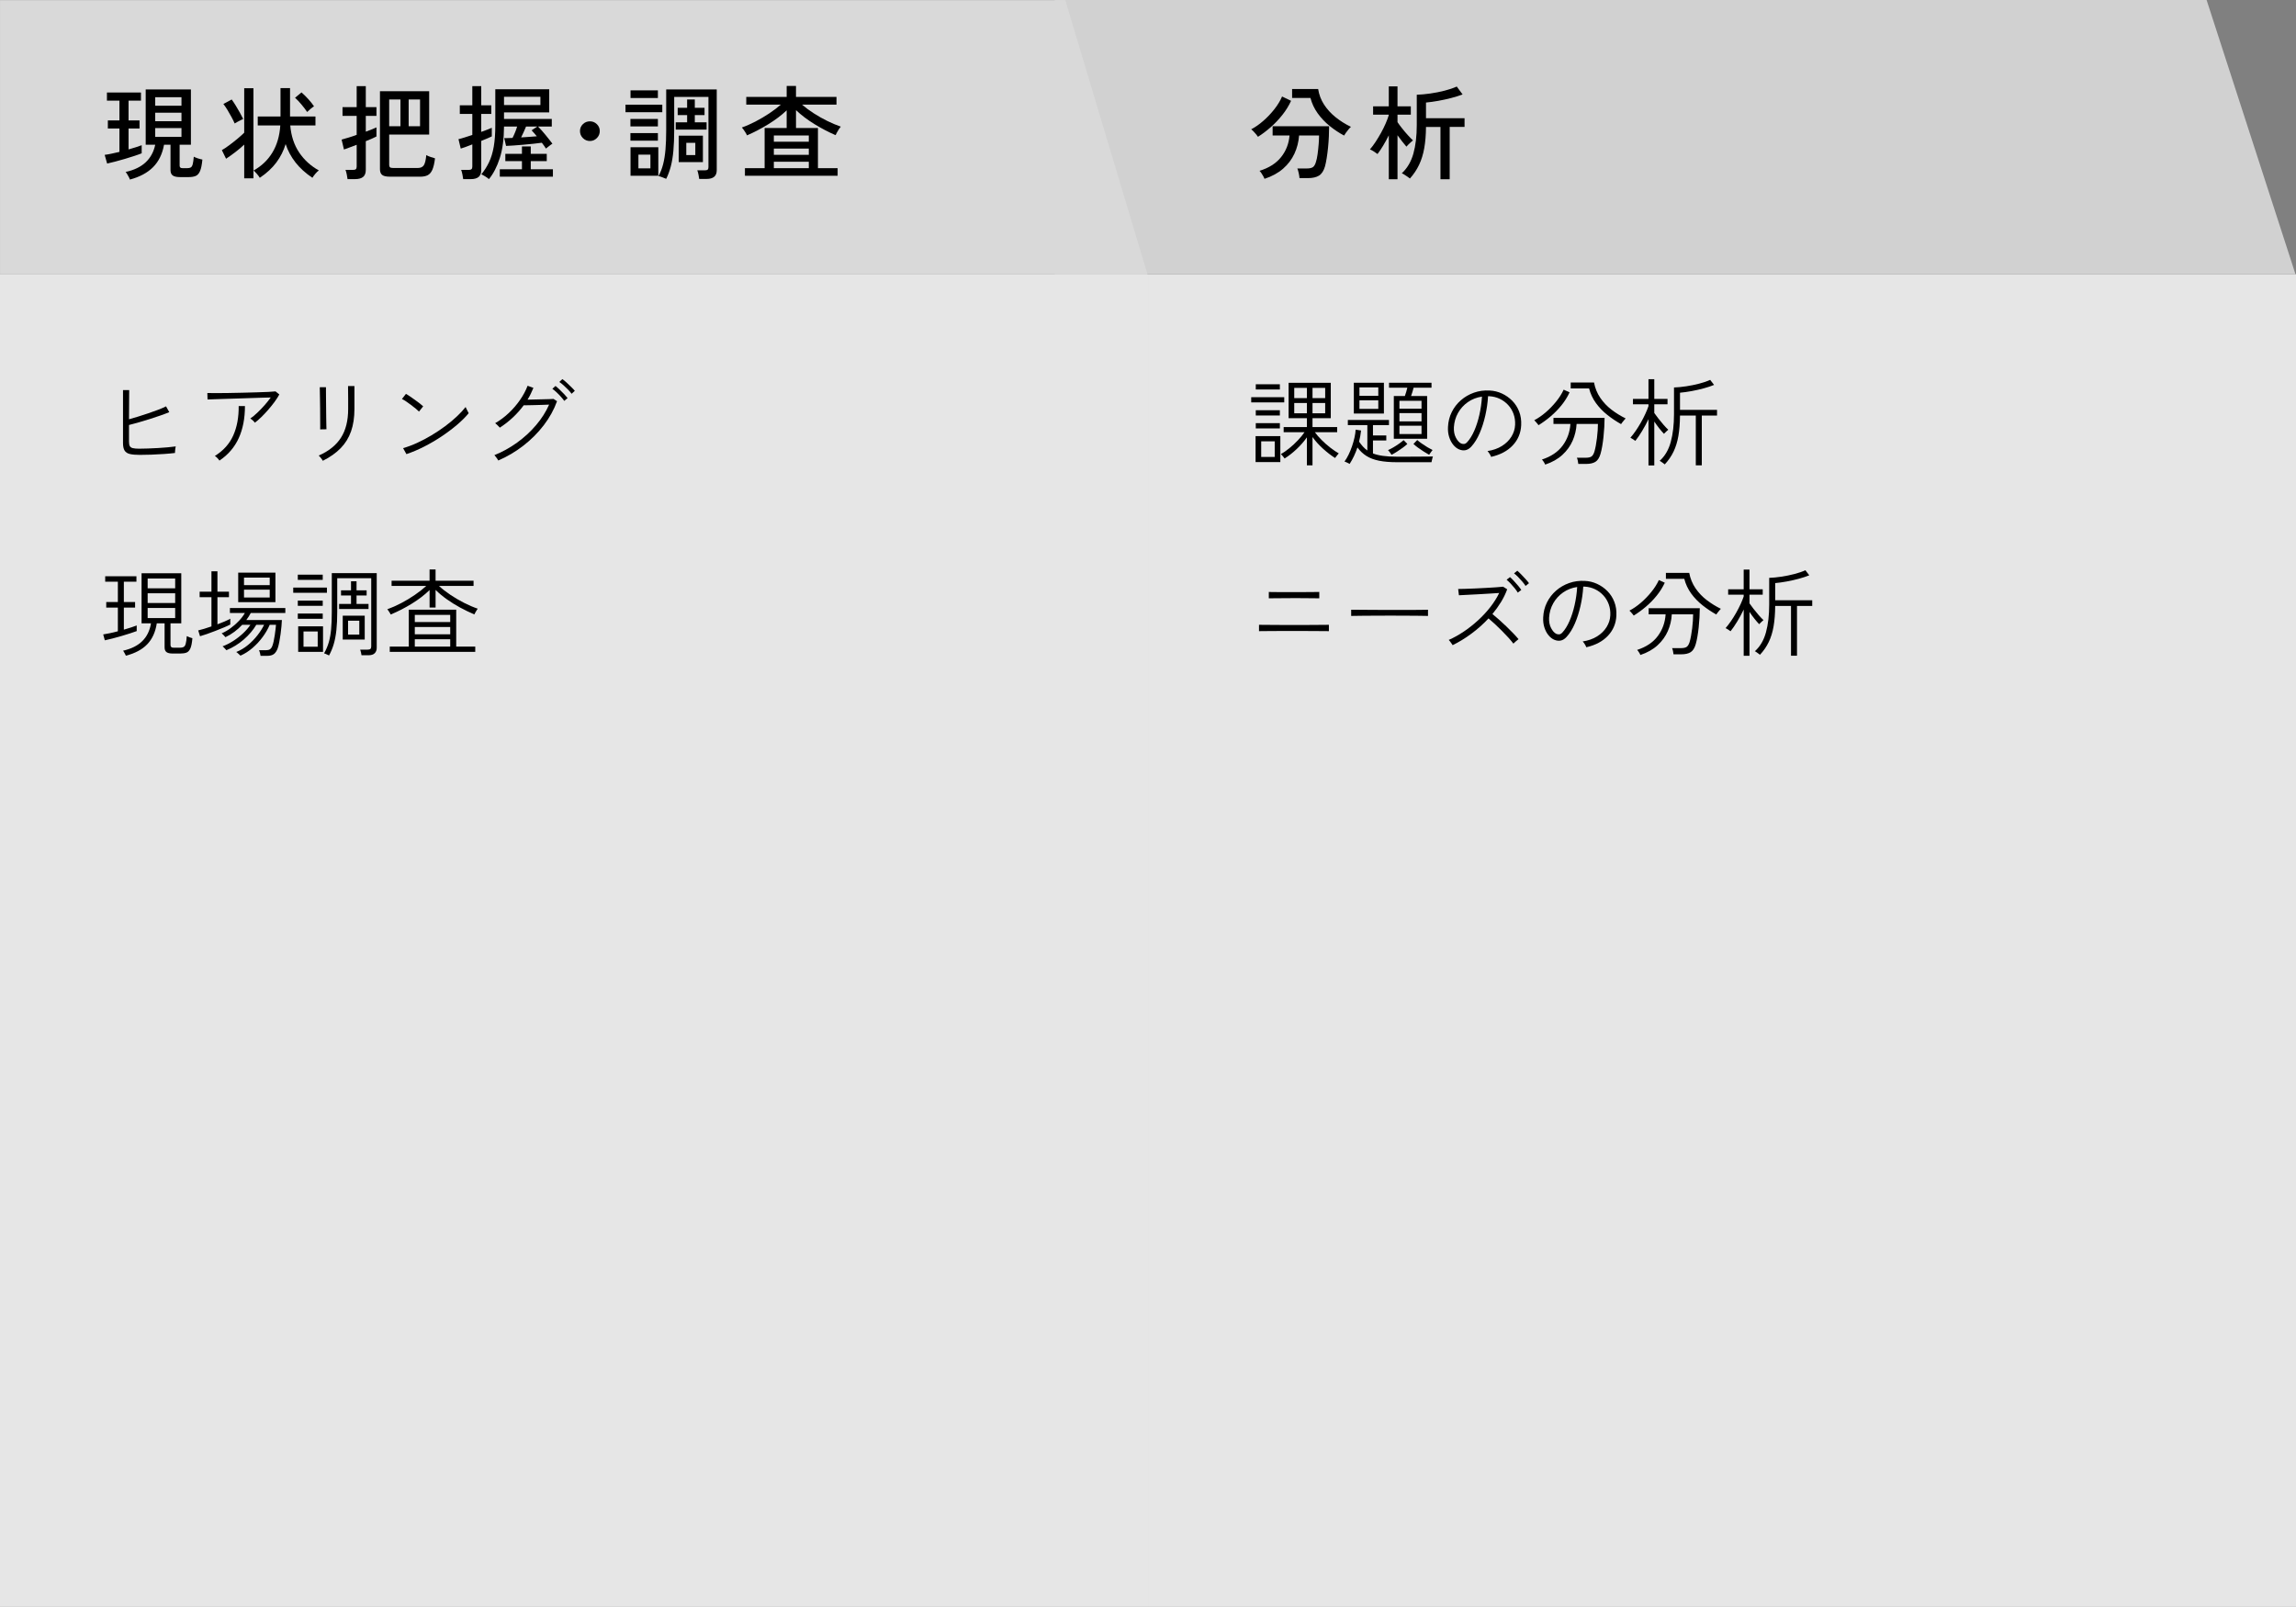 <svg xmlns="http://www.w3.org/2000/svg" id="_&#x30EC;&#x30A4;&#x30E4;&#x30FC;_2" data-name="&#x30EC;&#x30A4;&#x30E4;&#x30FC; 2" viewBox="0 0 313.525 219.442"><rect x="0" y="0" width="313.525" height="219.442" fill="#808080" stroke="none"/><defs><style>      .cls-1 {        fill: #fff;        opacity: .8;      }      .cls-1, .cls-2, .cls-3, .cls-4 {        stroke-width: 0px;      }      .cls-2 {        fill: #000;      }      .cls-3 {        fill: #d1d1d1;      }      .cls-4 {        fill: #d9d9d9;      }    </style></defs><g id="_&#x30EC;&#x30A4;&#x30E4;&#x30FC;_1-2" data-name="&#x30EC;&#x30A4;&#x30E4;&#x30FC; 1"><g><rect class="cls-1" x="156.763" y="37.455" width="156.763" height="181.987"></rect><rect class="cls-1" y="37.455" width="156.763" height="181.987"></rect><polygon class="cls-3" points="301.317 0 144.018 0 144.018 37.455 313.457 37.455 301.317 0"></polygon><g><path class="cls-2" d="M171.78,18.681c-.047-.084-.126-.19-.238-.321s-.229-.262-.35-.393c-.122-.13-.233-.232-.336-.308.551-.289,1.099-.672,1.645-1.148.546-.476,1.048-1.003,1.505-1.582.457-.578.812-1.162,1.064-1.75l1.231.588c-.308.673-.704,1.314-1.189,1.926s-1.018,1.171-1.596,1.68c-.579.509-1.158.945-1.736,1.309ZM172.675,24.422c-.027-.084-.081-.196-.16-.336-.08-.14-.166-.282-.26-.427-.093-.145-.182-.254-.266-.329,1.278-.392,2.259-1.013,2.939-1.862.682-.849,1.069-1.838,1.162-2.968h-2.31v-1.26h7.714c0,.43-.012.898-.035,1.407s-.061,1.015-.111,1.519c-.052.504-.112.978-.183,1.421s-.146.819-.23,1.127c-.178.616-.451,1.038-.819,1.268-.369.229-.875.343-1.519.343h-1.148c-.01-.187-.045-.416-.105-.687s-.123-.48-.188-.63h1.273c.383,0,.663-.058.841-.175.177-.116.316-.348.42-.693.093-.279.17-.642.23-1.085.061-.442.109-.897.147-1.364.037-.467.056-.863.056-1.19h-2.729c-.065.887-.278,1.718-.638,2.492s-.875,1.456-1.547,2.044-1.517,1.05-2.534,1.386ZM183.539,18.513c-.682-.363-1.337-.8-1.967-1.309s-1.176-1.085-1.638-1.729c-.462-.644-.791-1.344-.987-2.1h-2.506v-1.218h3.556c.121.774.39,1.481.805,2.121.416.64.938,1.213,1.568,1.722s1.332.95,2.107,1.323c-.094.074-.203.188-.329.343s-.245.308-.357.462-.196.282-.252.385Z"></path><path class="cls-2" d="M189.643,24.478v-5.992c-.242.485-.497.949-.763,1.393s-.525.828-.777,1.155c-.103-.084-.264-.196-.482-.336-.22-.141-.404-.238-.554-.294.262-.299.521-.645.777-1.036.257-.393.504-.803.742-1.232.238-.429.448-.854.63-1.273s.324-.803.427-1.148v-.056h-2.142v-1.134h2.142v-2.73h1.19v2.73h1.819v1.134h-1.819v1.021c.149.225.352.5.608.826.257.327.523.642.799.945.274.304.511.544.707.721-.065.047-.161.129-.287.245-.126.117-.248.231-.364.343-.117.112-.198.201-.245.267-.149-.168-.336-.395-.56-.68-.225-.284-.443-.576-.658-.875v6.007h-1.19ZM196.699,24.478v-7.141h-1.975c-.009,1.083-.089,2.047-.238,2.892s-.385,1.604-.706,2.281c-.322.677-.74,1.3-1.254,1.869-.074-.065-.184-.146-.328-.245-.146-.098-.29-.193-.435-.287-.145-.093-.259-.153-.343-.182.746-.69,1.273-1.587,1.582-2.688.308-1.102.462-2.399.462-3.893v-4.144c.56-.019,1.171-.075,1.834-.168.662-.094,1.313-.222,1.953-.386.639-.163,1.197-.352,1.673-.566l.798,1.078c-.438.168-.952.329-1.54.482-.588.154-1.186.285-1.792.393s-1.162.184-1.666.23v2.143h5.265v1.189h-2.03v7.141h-1.26Z"></path></g><polygon class="cls-4" points="145.468 .018 .003 .018 .003 37.473 156.695 37.473 145.468 .018"></polygon><g><path class="cls-2" d="M14.63,22.337l-.336-1.189c.242-.029.541-.08.896-.154.354-.076.729-.16,1.12-.252v-3.193h-1.582v-1.105h1.582v-2.701h-1.708v-1.107h4.648v1.107h-1.694v2.701h1.498v1.105h-1.498v2.857c.373-.104.716-.205,1.029-.309.312-.104.566-.191.763-.266v1.105c-.252.104-.583.223-.994.357-.41.135-.845.27-1.302.406-.457.135-.9.258-1.33.371-.43.111-.793.199-1.092.266ZM17.738,24.52c-.027-.094-.079-.211-.153-.35-.075-.141-.152-.275-.231-.406s-.146-.225-.203-.279c1.157-.252,2.07-.691,2.737-1.316s1.104-1.428,1.309-2.408h-1.302v-7.547h6.174v7.547h-1.54v2.855c0,.121.03.211.092.266.061.057.17.084.328.084h.616c.205,0,.366-.031.483-.098.116-.064.205-.209.266-.434s.109-.568.147-1.035c.13.074.317.15.56.23.243.078.448.133.616.16-.065.701-.171,1.221-.315,1.561-.145.342-.341.566-.588.674-.247.105-.562.16-.944.16h-1.219c-.447,0-.774-.072-.979-.217s-.309-.391-.309-.734v-3.473h-.882c-.233,1.279-.734,2.303-1.505,3.072-.77.771-1.822,1.332-3.157,1.688ZM21.196,14.44h3.584v-1.162h-3.584v1.162ZM21.196,16.553h3.584v-1.162h-3.584v1.162ZM21.196,18.696h3.584v-1.203h-3.584v1.203Z"></path><path class="cls-2" d="M33.348,24.352v-4.605c-.364.346-.766.686-1.204,1.021-.439.336-.863.639-1.274.91l-.574-1.176c.299-.168.64-.395,1.022-.68s.758-.58,1.127-.889c.368-.309.67-.578.903-.812v-6.076h1.26v12.307h-1.26ZM32.045,16.862c-.111-.262-.257-.555-.434-.881-.178-.328-.362-.65-.553-.967-.191-.316-.376-.588-.554-.812l1.135-.615c.177.242.363.525.56.846.196.322.383.643.561.959.177.318.326.604.447.855-.074.037-.188.094-.343.168s-.308.154-.462.238-.273.152-.357.209ZM35.476,24.282c-.094-.158-.229-.34-.406-.545-.178-.207-.327-.355-.448-.449,1.092-.605,1.951-1.426,2.576-2.457s.984-2.266,1.078-3.703h-3.08v-1.217h3.108v-3.879h1.302v3.879h3.472v1.217h-3.443c.121,1.438.526,2.67,1.218,3.697.69,1.025,1.586,1.842,2.688,2.449-.14.094-.299.246-.476.455-.178.211-.312.395-.406.553-.942-.635-1.713-1.334-2.31-2.1-.598-.766-1.046-1.602-1.345-2.506-.271.904-.69,1.74-1.26,2.506s-1.325,1.465-2.268,2.1ZM41.944,15.294c-.215-.316-.472-.654-.771-1.014s-.593-.67-.882-.932l.882-.729c.327.289.645.605.952.945.309.342.561.66.756.959-.121.066-.277.18-.469.344-.191.162-.348.305-.469.426Z"></path><path class="cls-2" d="M47.46,24.464c-.019-.168-.056-.387-.112-.658-.056-.27-.111-.471-.168-.602h1.008c.187,0,.32-.031.399-.098.079-.064.119-.186.119-.363v-2.969c-.383.15-.735.283-1.058.398-.321.117-.548.199-.679.246l-.322-1.359c.225-.055.523-.139.896-.252.373-.111.761-.242,1.162-.391v-2.59h-1.933v-1.191h1.933v-2.869h1.246v2.869h1.456v1.191h-1.456v2.156c.326-.121.62-.234.882-.336.261-.104.452-.188.574-.252v1.244c-.112.066-.302.158-.567.273-.266.117-.562.24-.889.371v3.92c0,.439-.122.758-.364.959-.243.201-.611.301-1.106.301h-1.021ZM53.228,24.128c-.494,0-.842-.078-1.043-.238-.2-.158-.301-.42-.301-.783v-10.654h6.72v5.922h-5.46v4.158c0,.141.035.242.105.309.07.064.207.098.413.098h3.388c.383,0,.655-.121.819-.363.163-.244.277-.709.343-1.4.131.084.319.168.567.252.247.084.455.148.623.195-.084.682-.206,1.203-.364,1.561-.159.359-.371.607-.637.742-.267.137-.604.203-1.016.203h-4.158ZM53.144,17.241h1.54v-3.654h-1.54v3.654ZM55.804,17.241h1.554v-3.654h-1.554v3.654Z"></path><path class="cls-2" d="M63.252,24.464c-.02-.168-.057-.387-.112-.658-.056-.27-.112-.471-.168-.602h1.008c.187,0,.319-.031.399-.098.079-.064.118-.186.118-.363v-3.025c-.345.141-.662.262-.951.365-.29.102-.5.172-.631.209l-.308-1.287c.215-.047.49-.123.826-.23s.69-.223,1.063-.344v-2.871h-1.708v-1.176h1.708v-2.617h1.219v2.617h1.372v1.176h-1.372v2.451c.316-.111.602-.217.854-.314.252-.1.448-.18.588-.246v1.176c-.121.066-.312.152-.573.26-.262.107-.552.227-.868.357v3.961c0,.439-.119.758-.357.959s-.604.301-1.099.301h-1.008ZM66.766,24.464c-.103-.102-.269-.223-.497-.363s-.408-.238-.539-.295c.42-.512.772-1.07,1.057-1.672.285-.602.497-1.307.638-2.113.14-.809.21-1.777.21-2.906v-4.928h7.363v3.164h-6.174v.896h6.524v1.035h-1.876c.131.131.287.297.469.498.182.199.366.418.553.65s.364.455.532.664c.168.211.304.387.406.525-.065.037-.159.104-.28.197-.121.092-.238.184-.35.271-.112.09-.196.156-.252.203-.057-.092-.133-.209-.231-.35-.098-.141-.208-.289-.329-.447-.317.047-.7.094-1.147.139-.448.047-.91.092-1.387.133-.476.043-.921.078-1.337.105-.415.029-.754.047-1.015.057l-.252-1.064c.131,0,.294-.002.49-.006.195-.006.41-.012.644-.021.131-.252.252-.518.364-.799.112-.279.2-.531.266-.756h-1.792c-.009,1.709-.203,3.148-.581,4.318-.378,1.172-.87,2.127-1.477,2.863ZM68.249,24.128v-1.008h3.024v-1.119h-2.268v-.994h2.268v-1.008h1.204v1.008h2.184v.994h-2.184v1.119h3.024v1.008h-7.253ZM68.824,14.343h4.971v-1.121h-4.971v1.121ZM71.161,18.766c.383-.02.764-.045,1.142-.076.378-.033.711-.059,1.001-.078-.141-.168-.271-.322-.393-.461-.121-.141-.229-.258-.321-.352l.783-.518h-1.539c-.085.205-.188.445-.309.721s-.243.531-.364.764Z"></path><path class="cls-2" d="M80.556,19.257c-.373,0-.692-.133-.959-.398-.266-.268-.398-.586-.398-.959,0-.375.133-.689.398-.945.267-.258.586-.385.959-.385.364,0,.68.127.945.385.267.256.399.57.399.945,0,.373-.133.691-.399.959-.266.266-.581.398-.945.398Z"></path><path class="cls-2" d="M85.413,15.323v-1.023h5.026v1.023h-5.026ZM86.085,17.268v-1.021h3.752v1.021h-3.752ZM86.085,19.214v-1.035h3.752v1.035h-3.752ZM86.1,13.389v-1.049h3.737v1.049h-3.737ZM86.1,24.003v-3.893h3.794v3.893h-3.794ZM87.177,22.995h1.639v-1.877h-1.639v1.877ZM95.48,24.436c-.02-.158-.054-.361-.105-.609-.051-.246-.104-.436-.161-.566h1.022c.187,0,.317-.031.392-.092.075-.061.112-.174.112-.342v-9.59h-4.676v4.521c0,1.082-.038,2.029-.112,2.842-.075.812-.193,1.525-.357,2.143-.163.615-.37,1.176-.623,1.68-.14-.057-.321-.129-.546-.217-.224-.09-.392-.139-.504-.148.271-.504.48-1.047.63-1.631.149-.582.257-1.252.322-2.008s.098-1.643.098-2.66v-5.545h6.902v11.033c0,.793-.462,1.189-1.386,1.189h-1.008ZM92.274,17.702v-.994h1.554v-.994h-1.288v-.994h1.288v-1.133h1.05v1.133h1.33v.994h-1.33v.994h1.61v.994h-4.214ZM92.679,22.139v-3.611h3.305v3.611h-3.305ZM93.715,21.175h1.232v-1.666h-1.232v1.666Z"></path><path class="cls-2" d="M101.723,24.003v-1.037h2.688v-5.486h3.01v-2.408c-.719.68-1.559,1.314-2.521,1.902-.961.59-1.927,1.094-2.897,1.514-.037-.104-.101-.225-.189-.365-.089-.139-.18-.277-.272-.412-.094-.135-.173-.236-.238-.301.588-.205,1.206-.477,1.855-.812.648-.336,1.273-.705,1.876-1.105.602-.402,1.131-.803,1.589-1.205h-4.719v-1.049h5.517v-1.498h1.273v1.498h5.53v1.049h-4.704c.477.412,1.011.809,1.604,1.189.593.383,1.208.73,1.848,1.045.64.312,1.253.57,1.841.775-.065.066-.146.174-.245.322-.098.15-.188.301-.272.455s-.149.283-.196.385c-.971-.42-1.935-.924-2.891-1.512-.957-.588-1.795-1.223-2.514-1.904v2.438h2.996v5.486h2.688v1.037h-12.656ZM105.671,19.354h4.773v-.854h-4.773v.854ZM105.671,21.147h4.773v-.855h-4.773v.855ZM105.671,22.966h4.773v-.881h-4.773v.881Z"></path></g><g><path class="cls-2" d="M19.072,62.122c-.555,0-.999-.039-1.332-.117-.334-.078-.574-.232-.722-.467s-.221-.576-.221-1.027v-7.24h.845c0,.217-.002.488-.007.818-.004.33-.006.682-.006,1.059s-.003.75-.007,1.119c-.005.367-.007.699-.007.994.373-.104.791-.229,1.255-.371s.932-.295,1.404-.455c.472-.16.918-.32,1.339-.48.42-.16.773-.314,1.06-.461l.441.793c-.329.139-.721.287-1.176.447-.455.162-.938.322-1.45.482-.511.16-1.014.311-1.508.455-.494.143-.949.266-1.365.369v2.262c0,.27.035.473.104.611s.206.234.409.287c.204.051.496.078.878.078.363,0,.771-.01,1.222-.027.45-.016.905-.039,1.365-.064.459-.025.898-.059,1.319-.098.42-.039.782-.08,1.086-.123-.018.053-.035.141-.053.266-.018.127-.03.252-.039.377-.009.127-.013.211-.013.254-.425.053-.923.098-1.495.137s-1.15.07-1.735.092-1.116.031-1.593.031Z"></path><path class="cls-2" d="M34.802,57.73c-.061-.096-.154-.199-.279-.312-.126-.113-.241-.199-.345-.26.294-.199.613-.463.955-.787.343-.324.676-.672,1.001-1.039.325-.369.604-.719.839-1.047-.338.008-.761.02-1.268.031-.507.014-1.056.031-1.645.053-.59.021-1.183.041-1.781.059-.598.018-1.165.035-1.703.053-.537.018-1.001.031-1.391.045s-.672.023-.845.033l-.026-.885c.242.008.611.014,1.105.014s1.06-.006,1.696-.014,1.295-.021,1.976-.039,1.33-.035,1.95-.053c.619-.018,1.159-.035,1.618-.059.46-.021.78-.045.963-.07l.52.416c-.165.312-.379.648-.644,1.008s-.553.719-.864,1.078c-.312.359-.626.693-.942,1.002-.316.307-.613.564-.891.773ZM29.966,62.904c-.061-.096-.149-.207-.267-.332s-.236-.229-.357-.305c1.161-.721,1.997-1.652,2.509-2.797.512-1.143.758-2.482.741-4.016h.857c0,1.682-.283,3.145-.852,4.387-.567,1.244-1.444,2.264-2.632,3.062Z"></path><path class="cls-2" d="M44.084,62.929c-.018-.043-.063-.115-.137-.215-.074-.1-.152-.199-.234-.299s-.146-.166-.188-.201c1.353-.59,2.359-1.395,3.022-2.418s.995-2.336.995-3.939v-1.424c0-.256-.003-.506-.007-.754-.005-.246-.007-.459-.007-.637v-.318h.871v3.133c0,1.152-.154,2.17-.461,3.049-.309.879-.78,1.646-1.417,2.301-.638.654-1.45,1.229-2.438,1.723ZM43.72,58.64c.009-.027.011-.182.006-.463-.004-.281-.006-.637-.006-1.066s-.002-.881-.007-1.357c-.004-.477-.011-.928-.02-1.352-.009-.426-.015-.779-.02-1.061-.004-.281-.006-.436-.006-.461h.845v.469c0,.277.002.627.007,1.053.004.424.008.871.013,1.338.004.469.009.914.013,1.34.005.424.011.777.02,1.059.009.283.013.445.013.488l-.857.014Z"></path><path class="cls-2" d="M57.214,56.208c-.087-.096-.23-.225-.43-.391-.199-.164-.42-.338-.663-.52-.242-.182-.474-.348-.695-.494-.221-.146-.4-.252-.539-.312l.546-.701c.147.078.333.195.559.352.226.154.46.32.702.492.243.174.464.34.663.494.199.156.343.277.429.365l-.571.715ZM55.498,62.019l-.455-.818c.615-.174,1.254-.412,1.917-.715.663-.305,1.319-.65,1.97-1.041.649-.389,1.27-.803,1.858-1.24.59-.438,1.123-.883,1.6-1.334.477-.449.875-.879,1.196-1.287.017.045.054.127.11.248.056.121.117.24.182.357.065.117.106.197.124.24-.408.502-.933,1.027-1.573,1.572-.642.547-1.348,1.078-2.119,1.594s-1.571.982-2.398,1.404c-.828.42-1.632.76-2.411,1.02Z"></path><path class="cls-2" d="M68.043,62.89c-.018-.053-.063-.127-.137-.227-.074-.1-.147-.199-.221-.301-.074-.1-.133-.166-.176-.201,1.092-.441,2.125-1.014,3.101-1.715.975-.703,1.839-1.498,2.593-2.387.755-.887,1.348-1.822,1.781-2.801-.242.008-.535.02-.877.033-.343.012-.689.023-1.04.031-.352.01-.668.016-.949.02-.282.006-.483.008-.604.008-.434.588-.928,1.143-1.482,1.664-.555.52-1.148.982-1.78,1.391-.026-.035-.083-.096-.169-.182-.087-.088-.176-.174-.267-.262-.092-.086-.158-.143-.202-.168.668-.381,1.292-.848,1.872-1.398.581-.549,1.092-1.145,1.534-1.787.442-.641.784-1.283,1.027-1.924l.793.285c-.113.27-.234.541-.364.812-.13.273-.277.541-.442.801.277-.01.606-.018.988-.025.382-.01.761-.018,1.138-.027.377-.008.697-.018.962-.025s.418-.018.462-.025l.48.311c-.416,1.154-1.019,2.246-1.807,3.277-.789,1.031-1.712,1.959-2.77,2.781-1.058.824-2.205,1.504-3.444,2.041ZM77.052,54.751c-.122-.172-.277-.365-.468-.578-.191-.213-.391-.416-.599-.611-.208-.193-.395-.348-.559-.461l.429-.391c.147.113.329.273.546.482.217.207.427.418.631.629.203.213.361.393.475.541l-.455.389ZM78.053,53.777c-.122-.174-.282-.361-.481-.564-.199-.205-.405-.402-.617-.592-.213-.191-.405-.342-.578-.455l.416-.391c.155.104.344.258.565.461.221.205.438.41.649.619.213.207.375.381.487.52l-.441.402Z"></path><path class="cls-2" d="M14.314,87.447l-.221-.805c.242-.035.541-.09.896-.164.355-.072.724-.162,1.105-.266v-3.236h-1.586v-.756h1.586v-2.781h-1.729v-.74h4.265v.74h-1.717v2.781h1.534v.756h-1.534v3.016c.355-.105.689-.207,1.002-.307.312-.1.562-.188.754-.266v.768c-.234.086-.535.189-.904.311-.368.123-.763.244-1.183.365-.421.121-.83.232-1.229.338-.398.104-.745.186-1.04.246ZM17.187,89.552c-.009-.043-.041-.113-.098-.213s-.11-.197-.162-.293-.091-.156-.117-.182c1.118-.252,1.991-.688,2.619-1.307.629-.619,1.025-1.428,1.189-2.426h-1.286v-6.838h5.421v6.838h-1.47v2.951c0,.123.033.215.098.279.065.066.185.098.357.098h.793c.234,0,.414-.031.54-.098.125-.064.221-.209.286-.436.064-.225.114-.576.149-1.053.095.053.219.107.37.164.151.055.284.096.396.123-.052.641-.146,1.109-.279,1.404-.135.293-.312.482-.533.564s-.496.123-.825.123h-1.079c-.364,0-.635-.062-.812-.188s-.267-.346-.267-.656v-3.277h-1.066c-.182,1.188-.615,2.139-1.3,2.854-.685.717-1.659,1.238-2.925,1.566ZM20.163,80.349h3.758v-1.34h-3.758v1.34ZM20.163,82.351h3.758v-1.326h-3.758v1.326ZM20.163,84.406h3.758v-1.379h-3.758v1.379Z"></path><path class="cls-2" d="M27.314,86.888l-.247-.793c.226-.053.496-.125.812-.221s.647-.203.995-.326v-3.99h-1.612v-.754h1.612v-2.781h.818v2.781h1.573v.754h-1.573v3.705c.355-.131.687-.262.995-.396.307-.135.561-.258.76-.371v.793c-.233.123-.53.258-.891.41-.359.152-.74.305-1.144.461s-.791.299-1.163.43c-.373.129-.686.23-.937.299ZM35.582,89.566c-.018-.121-.046-.258-.085-.41-.039-.15-.08-.27-.123-.357h.962c.216,0,.392-.043.526-.129.134-.086.244-.242.331-.469.061-.156.119-.363.176-.623s.106-.537.149-.832.08-.57.11-.826.05-.453.059-.592h-.858c-.233.555-.552,1.107-.955,1.658s-.862,1.049-1.378,1.494c-.516.447-1.068.801-1.657,1.061-.018-.018-.067-.062-.149-.137-.083-.074-.167-.15-.254-.229-.087-.076-.147-.121-.182-.129.571-.227,1.106-.545,1.605-.955.498-.412.938-.865,1.319-1.359.381-.494.676-.961.884-1.404h-1.066c-.424.721-.994,1.389-1.709,2.01-.715.619-1.506,1.107-2.372,1.461-.018-.025-.063-.078-.137-.154-.074-.078-.147-.156-.222-.234-.073-.078-.128-.127-.162-.143.494-.184.985-.432,1.476-.748.489-.316.938-.668,1.346-1.053.407-.387.732-.766.975-1.139h-1.118c-.32.348-.676.666-1.065.955-.391.291-.798.537-1.223.736-.017-.027-.062-.078-.136-.156-.074-.078-.147-.154-.222-.229-.073-.072-.128-.119-.162-.137.407-.172.819-.41,1.235-.715.416-.303.795-.637,1.137-1,.343-.365.609-.721.8-1.066h-2.041v-.676h7.566v.676h-4.72c-.164.32-.368.641-.61.961h4.861c-.009.227-.027.51-.058.852-.031.344-.072.703-.124,1.08s-.11.736-.176,1.078c-.064.344-.136.627-.214.852-.139.373-.316.637-.533.793s-.516.234-.897.234h-.909ZM32.527,82.234v-4.029h5.083v4.029h-5.083ZM33.32,79.907h3.51v-1.027h-3.51v1.027ZM33.32,81.597h3.51v-1.066h-3.51v1.066Z"></path><path class="cls-2" d="M40.041,80.96v-.715h4.602v.715h-4.602ZM40.665,79.193v-.715h3.405v.715h-3.405ZM40.665,82.741v-.715h3.405v.715h-3.405ZM40.665,84.509v-.715h3.405v.715h-3.405ZM40.717,89.021v-3.484h3.393v3.484h-3.393ZM41.445,88.318h1.938v-2.08h-1.938v2.08ZM44.929,89.515c-.035-.018-.1-.049-.195-.092s-.19-.086-.286-.131c-.095-.043-.16-.064-.194-.064.277-.484.491-.99.644-1.514.151-.525.258-1.121.318-1.789.061-.666.091-1.459.091-2.379v-5.277h6.136v10.205c0,.303-.091.549-.272.734-.183.186-.469.279-.858.279h-.949c-.009-.104-.032-.236-.071-.396s-.076-.283-.11-.371h1.014c.174,0,.299-.031.377-.096.078-.066.117-.18.117-.346v-9.309h-4.641v4.576c0,.963-.039,1.803-.117,2.523-.078.719-.199,1.355-.364,1.91s-.377,1.066-.637,1.535ZM46.307,83.169v-.688h1.625v-1.158h-1.365v-.701h1.365v-1.236h.754v1.236h1.378v.701h-1.378v1.158h1.638v.688h-4.017ZM46.801,87.343v-3.264h3.003v3.264h-3.003ZM47.529,86.667h1.534v-1.898h-1.534v1.898Z"></path><path class="cls-2" d="M53.353,83.923c-.018-.051-.059-.127-.123-.227-.065-.1-.131-.199-.195-.299-.065-.1-.115-.162-.149-.189.606-.217,1.237-.496,1.892-.838s1.28-.719,1.878-1.131c.599-.412,1.114-.816,1.547-1.215h-4.731v-.715h5.187v-1.535h.819v1.535h5.187v.715h-4.719c.451.416.971.82,1.561,1.215.589.395,1.206.756,1.853,1.086.646.328,1.271.598,1.878.805-.025.027-.073.094-.143.203-.069.107-.135.219-.195.33-.061.113-.104.195-.13.248-.65-.277-1.296-.59-1.938-.936-.641-.348-1.247-.725-1.819-1.133-.572-.406-1.084-.832-1.534-1.273v2.406h-.819v-2.393c-.685.668-1.495,1.289-2.431,1.865s-1.894,1.068-2.873,1.475ZM53.223,89.021v-.715h2.6v-5.045h6.475v5.045h2.6v.715h-11.674ZM56.642,84.95h4.836v-.975h-4.836v.975ZM56.642,86.628h4.836v-1.002h-4.836v1.002ZM56.642,88.306h4.836v-1.002h-4.836v1.002Z"></path></g><g><path class="cls-2" d="M170.856,54.958v-.715h4.511v.715h-4.511ZM171.453,63.11v-3.549h3.38v3.549h-3.38ZM171.48,53.191v-.715h3.289v.715h-3.289ZM171.48,56.74v-.715h3.289v.715h-3.289ZM171.48,58.507v-.715h3.289v.715h-3.289ZM172.22,62.407h1.847v-2.132h-1.847v2.132ZM178.46,63.551v-3.821c-.398.563-.866,1.099-1.404,1.605-.537.507-1.083.934-1.638,1.28-.018-.034-.062-.096-.137-.182-.073-.087-.147-.174-.221-.261-.073-.086-.123-.138-.149-.155.355-.199.739-.466,1.15-.8.412-.334.802-.695,1.17-1.086.368-.39.67-.758.903-1.104h-2.847v-.702h3.172v-1.209h-2.496v-4.836h5.759v4.836h-2.495v1.209h3.366v.702h-3.042c.243.338.553.695.93,1.072s.773.727,1.189,1.047.798.58,1.145.779c-.026.018-.076.072-.149.163-.074.091-.146.182-.215.272-.069.092-.117.154-.143.188-.547-.346-1.097-.771-1.651-1.273s-1.031-1.031-1.43-1.586v3.86h-.768ZM176.732,54.373h1.729v-1.404h-1.729v1.404ZM176.732,56.441h1.729v-1.404h-1.729v1.404ZM179.228,54.373h1.729v-1.404h-1.729v1.404ZM179.228,56.441h1.729v-1.404h-1.729v1.404Z"></path><path class="cls-2" d="M184.297,63.357c-.034-.026-.102-.063-.201-.11-.1-.048-.197-.094-.293-.137-.095-.044-.164-.069-.208-.078.199-.269.386-.583.56-.942.173-.359.329-.741.468-1.145.139-.402.251-.801.338-1.195s.139-.752.156-1.073l.741.117c-.053.503-.144,1.01-.273,1.521.174.251.352.477.533.676s.381.377.598.533v-3.472h-2.665v-.701h5.616v.701h-2.184v1.417h1.819v.689h-1.819v1.768c.381.147.836.259,1.364.332.529.073,1.162.11,1.898.11h1.443c.363,0,.74-.002,1.131-.007.39-.004.756-.006,1.099-.006s.628-.002.857-.007c.229-.004.362-.007.396-.007-.018.035-.041.109-.071.222s-.057.223-.078.331-.037.185-.045.228h-4.732c-.936,0-1.742-.067-2.418-.201-.676-.135-1.25-.349-1.723-.644s-.886-.685-1.241-1.17c-.277.823-.633,1.573-1.066,2.249ZM184.869,56.48v-4.212h4.108v4.212h-4.108ZM185.636,54.062h2.574v-1.157h-2.574v1.157ZM185.636,55.842h2.574v-1.17h-2.574v1.17ZM190.018,62.109c-.018-.035-.059-.098-.124-.188-.064-.091-.132-.183-.201-.273s-.122-.149-.156-.175c.208-.087.448-.211.722-.371.272-.16.537-.331.793-.514.256-.182.461-.342.617-.48l.507.52c-.147.147-.349.314-.604.501s-.521.368-.799.546-.529.323-.754.436ZM190.329,59.924v-5.837h1.508c.061-.173.124-.365.188-.578.065-.212.115-.4.149-.565h-2.496v-.676h5.799v.676h-2.444c-.044.165-.096.354-.156.565-.061.213-.126.405-.194.578h2.196v5.837h-4.55ZM191.096,55.817h3.017v-1.079h-3.017v1.079ZM191.096,57.545h3.017v-1.131h-3.017v1.131ZM191.096,59.275h3.017v-1.131h-3.017v1.131ZM195.153,62.109c-.217-.121-.464-.269-.741-.442-.277-.173-.542-.353-.793-.539-.252-.187-.455-.354-.611-.501l.521-.533c.156.14.359.298.61.475.252.178.512.347.78.508.269.16.503.288.702.383-.026.026-.073.087-.143.183-.07.095-.137.188-.202.279-.064.091-.106.153-.123.188Z"></path><path class="cls-2" d="M203.615,62.395c-.035-.113-.104-.252-.208-.416-.104-.165-.199-.291-.286-.377.754-.113,1.408-.343,1.963-.689s.988-.771,1.3-1.273c.312-.503.481-1.04.508-1.612.025-.537-.046-1.038-.215-1.502-.169-.463-.416-.871-.741-1.222s-.706-.631-1.144-.839c-.438-.208-.908-.324-1.411-.351h-.182c-.052.884-.178,1.764-.377,2.639-.199.876-.457,1.68-.773,2.412s-.691,1.337-1.125,1.813c-.251.277-.516.444-.793.5-.277.057-.567.024-.871-.098-.294-.121-.563-.329-.806-.624-.243-.294-.432-.651-.565-1.072-.135-.42-.188-.877-.162-1.371.034-.736.205-1.415.513-2.035.308-.619.722-1.156,1.242-1.611.52-.455,1.115-.802,1.787-1.04s1.389-.336,2.151-.293c.581.026,1.136.161,1.664.403s.999.572,1.411.988c.411.416.728.907.948,1.476.222.567.314,1.193.279,1.878-.052,1.066-.435,1.98-1.15,2.743-.715.763-1.7,1.287-2.957,1.573ZM199.507,60.562c.113.052.243.075.391.071.146-.004.294-.085.441-.24.364-.391.689-.912.976-1.566s.52-1.385.702-2.191c.182-.806.299-1.629.351-2.47-.72.104-1.36.354-1.924.748s-1.012.888-1.346,1.481-.522,1.246-.565,1.957c-.026.546.062,1.016.267,1.41.203.395.439.661.708.8Z"></path><path class="cls-2" d="M210.089,58.066c-.025-.044-.078-.11-.155-.202-.078-.091-.158-.184-.241-.279-.082-.095-.145-.16-.188-.194.521-.269,1.04-.626,1.561-1.073.52-.446.996-.938,1.43-1.476.434-.537.775-1.078,1.027-1.625l.806.364c-.286.624-.654,1.214-1.105,1.769-.45.555-.944,1.06-1.481,1.514-.537.455-1.088.856-1.651,1.203ZM210.999,63.448c-.009-.044-.041-.112-.098-.208s-.117-.19-.182-.286c-.065-.096-.119-.16-.162-.195,1.247-.407,2.19-1.042,2.827-1.904s.99-1.848,1.06-2.957h-2.314v-.832h6.981c0,.381-.014.797-.039,1.248-.026.45-.063.901-.11,1.352-.048.451-.106.878-.176,1.28-.069.403-.147.752-.234,1.047-.155.528-.388.889-.695,1.079s-.73.286-1.268.286h-1.065c-.009-.122-.033-.271-.072-.448-.038-.178-.08-.311-.123-.396h1.183c.373,0,.642-.057.807-.17.164-.112.299-.333.402-.662.069-.234.135-.514.195-.839s.112-.667.156-1.027c.043-.359.075-.708.098-1.046.021-.338.032-.629.032-.871h-2.912c-.043.797-.224,1.558-.539,2.281-.316.724-.782,1.369-1.397,1.937-.616.568-1.4,1.013-2.354,1.333ZM221.361,57.922c-.65-.363-1.274-.781-1.872-1.254s-1.116-1.01-1.554-1.612-.752-1.271-.942-2.009h-2.509v-.806h3.185c.147.78.434,1.48.858,2.1.424.62.938,1.159,1.54,1.618.603.46,1.242.854,1.918,1.184-.035.034-.098.105-.188.214s-.181.217-.267.325c-.087.108-.144.188-.169.24Z"></path><path class="cls-2" d="M225.105,63.565v-6.318c-.261.546-.549,1.081-.865,1.605s-.626.978-.929,1.358c-.035-.025-.098-.069-.188-.13-.092-.061-.185-.121-.28-.182-.095-.061-.164-.1-.208-.117.243-.277.488-.596.734-.955.247-.36.483-.739.709-1.138s.427-.791.604-1.177.318-.734.423-1.047v-.247h-2.119v-.74h2.119v-2.691h.793v2.691h1.807v.74h-1.807v1.184c.139.199.322.448.552.747s.469.59.716.871c.247.282.461.505.644.67-.026.018-.085.067-.176.149s-.178.165-.26.247c-.083.082-.133.137-.15.162-.182-.182-.396-.429-.643-.741-.247-.312-.475-.624-.683-.936v5.993h-.793ZM231.566,63.551v-6.799h-2.158c-.009,1.058-.083,1.987-.221,2.789-.139.802-.36,1.517-.663,2.145-.304.629-.702,1.207-1.196,1.735-.035-.034-.102-.086-.201-.155-.1-.07-.197-.139-.293-.208-.096-.07-.165-.108-.208-.117.72-.642,1.227-1.504,1.521-2.587.294-1.084.441-2.345.441-3.783v-3.653c.503-.017,1.058-.071,1.664-.162s1.2-.213,1.781-.364c.58-.151,1.079-.322,1.495-.514l.533.689c-.399.165-.869.32-1.411.468-.541.147-1.097.273-1.664.377-.567.104-1.094.178-1.579.221v2.341h5.057v.779h-2.08v6.799h-.818Z"></path><path class="cls-2" d="M171.921,86.198v-.871c.044,0,.174.002.391.007.216.004.489.006.818.006s.683.003,1.06.007c.377.005.743.007,1.099.007h2.996c.343,0,.691-.002,1.047-.007.355-.004.689-.007,1.001-.007s.572-.002.78-.006c.208-.005.325-.007.351-.007v.871c-.034,0-.192-.002-.475-.007-.281-.004-.624-.006-1.026-.006s-.817-.002-1.242-.007c-.425-.004-.81-.007-1.156-.007h-2.229c-.36,0-.73.003-1.112.007-.381.005-.74.007-1.078.007s-.618.002-.839.006c-.221.005-.349.007-.384.007ZM173.26,81.712v-.871c.035.009.163.014.384.014s.492.002.812.006c.32.005.646.007.975.007h1.989c.243,0,.514-.002.812-.007.299-.004.59-.006.871-.006s.521-.002.715-.007c.195-.004.306-.007.332-.007v.871c-.035,0-.147-.002-.338-.006-.191-.005-.425-.007-.702-.007s-.563-.002-.858-.007c-.295-.004-.563-.006-.806-.006h-1.086c-.265,0-.563.002-.896.006-.334.005-.663.007-.988.007s-.601.002-.825.007c-.226.004-.355.006-.391.006Z"></path><path class="cls-2" d="M184.505,84.117v-.845c.304,0,.732.002,1.287.006.555.005,1.179.009,1.872.014.693.004,1.408.006,2.146.006h2.132c.685,0,1.295-.002,1.833-.006.537-.005.944-.011,1.222-.02v.845c-.286-.009-.695-.015-1.229-.02-.533-.004-1.136-.009-1.807-.013-.672-.005-1.37-.007-2.094-.007s-1.43.002-2.118.007c-.689.004-1.315.009-1.879.013-.563.005-1.019.011-1.365.02Z"></path><path class="cls-2" d="M198.363,88.109c-.026-.043-.074-.115-.144-.215s-.141-.199-.214-.299c-.074-.1-.133-.167-.176-.201.676-.295,1.356-.672,2.041-1.131.685-.46,1.337-.974,1.957-1.541.619-.567,1.178-1.17,1.677-1.807.498-.638.903-1.281,1.215-1.931-.363.025-.799.054-1.306.084-.508.031-1.029.062-1.567.092-.537.03-1.037.056-1.501.077-.464.022-.839.042-1.125.059l-.104-.857c.199,0,.505-.007.916-.02.412-.014.878-.03,1.397-.052.521-.022,1.036-.048,1.548-.078.511-.03.97-.059,1.378-.085.407-.025.706-.052.896-.078l.56.352c-.208.58-.485,1.154-.832,1.723-.347.567-.741,1.12-1.184,1.657.277.226.583.485.917.78.333.294.665.602.994.923.329.32.64.63.93.929.29.3.53.566.722.8-.078.052-.197.149-.357.293-.161.143-.275.249-.345.318-.174-.234-.398-.505-.676-.812s-.577-.622-.897-.942c-.32-.321-.639-.629-.955-.923-.316-.295-.604-.551-.865-.768-.719.771-1.506,1.472-2.359,2.1-.854.629-1.7,1.146-2.541,1.554ZM207.255,80.933c-.104-.183-.247-.386-.429-.611s-.37-.439-.565-.644c-.195-.203-.37-.37-.526-.501l.455-.363c.146.121.322.292.526.514.203.221.4.443.592.669.19.226.333.416.429.572l-.481.364ZM208.321,80.023c-.113-.183-.263-.382-.448-.599-.187-.216-.38-.427-.579-.63-.199-.204-.381-.366-.546-.487l.442-.364c.147.121.325.288.532.5.208.213.412.43.611.65s.352.405.455.553l-.468.377Z"></path><path class="cls-2" d="M216.615,88.395c-.035-.113-.104-.252-.208-.416-.104-.165-.199-.291-.286-.377.754-.113,1.408-.343,1.963-.689s.988-.771,1.3-1.273c.312-.503.481-1.04.508-1.612.025-.537-.046-1.038-.215-1.502-.169-.463-.416-.871-.741-1.222s-.706-.631-1.144-.839c-.438-.208-.908-.324-1.411-.351h-.182c-.052.884-.178,1.764-.377,2.639-.199.876-.457,1.68-.773,2.412s-.691,1.337-1.125,1.813c-.251.277-.516.444-.793.5-.277.057-.567.024-.871-.098-.294-.121-.563-.329-.806-.624-.243-.294-.432-.651-.565-1.072-.135-.42-.188-.877-.162-1.371.034-.736.205-1.415.513-2.035.308-.619.722-1.156,1.242-1.611.52-.455,1.115-.802,1.787-1.04s1.389-.336,2.151-.293c.581.026,1.136.161,1.664.403s.999.572,1.411.988c.411.416.728.907.948,1.476.222.567.314,1.193.279,1.878-.052,1.066-.435,1.98-1.15,2.743-.715.763-1.7,1.287-2.957,1.573ZM212.507,86.562c.113.052.243.075.391.071.146-.004.294-.085.441-.24.364-.391.689-.912.976-1.566s.52-1.385.702-2.191c.182-.806.299-1.629.351-2.47-.72.104-1.36.354-1.924.748s-1.012.888-1.346,1.481-.522,1.246-.565,1.957c-.026.546.062,1.016.267,1.41.203.395.439.661.708.8Z"></path><path class="cls-2" d="M223.089,84.066c-.025-.044-.078-.11-.155-.202-.078-.091-.158-.184-.241-.279-.082-.095-.145-.16-.188-.194.521-.269,1.04-.626,1.561-1.073.52-.446.996-.938,1.43-1.476.434-.537.775-1.078,1.027-1.625l.806.364c-.286.624-.654,1.214-1.105,1.769-.45.555-.944,1.06-1.481,1.514-.537.455-1.088.856-1.651,1.203ZM223.999,89.448c-.009-.044-.041-.112-.098-.208s-.117-.19-.182-.286c-.065-.096-.119-.16-.162-.195,1.247-.407,2.19-1.042,2.827-1.904s.99-1.848,1.06-2.957h-2.314v-.832h6.981c0,.381-.014.797-.039,1.248-.026.45-.063.901-.11,1.352-.048.451-.106.878-.176,1.28-.069.403-.147.752-.234,1.047-.155.528-.388.889-.695,1.079s-.73.286-1.268.286h-1.065c-.009-.122-.033-.271-.072-.448-.038-.178-.08-.311-.123-.396h1.183c.373,0,.642-.057.807-.17.164-.112.299-.333.402-.662.069-.234.135-.514.195-.839s.112-.667.156-1.027c.043-.359.075-.708.098-1.046.021-.338.032-.629.032-.871h-2.912c-.043.797-.224,1.558-.539,2.281-.316.724-.782,1.369-1.397,1.937-.616.568-1.4,1.013-2.354,1.333ZM234.361,83.922c-.65-.363-1.274-.781-1.872-1.254s-1.116-1.01-1.554-1.612-.752-1.271-.942-2.009h-2.509v-.806h3.185c.147.78.434,1.48.858,2.1.424.62.938,1.159,1.54,1.618.603.46,1.242.854,1.918,1.184-.035.034-.098.105-.188.214s-.181.217-.267.325c-.087.108-.144.188-.169.24Z"></path><path class="cls-2" d="M238.105,89.565v-6.318c-.261.546-.549,1.081-.865,1.605s-.626.978-.929,1.358c-.035-.025-.098-.069-.188-.13-.092-.061-.185-.121-.28-.182-.095-.061-.164-.1-.208-.117.243-.277.488-.596.734-.955.247-.36.483-.739.709-1.138s.427-.791.604-1.177.318-.734.423-1.047v-.247h-2.119v-.74h2.119v-2.691h.793v2.691h1.807v.74h-1.807v1.184c.139.199.322.448.552.747s.469.59.716.871c.247.282.461.505.644.67-.026.018-.085.067-.176.149s-.178.165-.26.247c-.083.082-.133.137-.15.162-.182-.182-.396-.429-.643-.741-.247-.312-.475-.624-.683-.936v5.993h-.793ZM244.566,89.551v-6.799h-2.158c-.009,1.058-.083,1.987-.221,2.789-.139.802-.36,1.517-.663,2.145-.304.629-.702,1.207-1.196,1.735-.035-.034-.102-.086-.201-.155-.1-.07-.197-.139-.293-.208-.096-.07-.165-.108-.208-.117.72-.642,1.227-1.504,1.521-2.587.294-1.084.441-2.345.441-3.783v-3.653c.503-.017,1.058-.071,1.664-.162s1.2-.213,1.781-.364c.58-.151,1.079-.322,1.495-.514l.533.689c-.399.165-.869.32-1.411.468-.541.147-1.097.273-1.664.377-.567.104-1.094.178-1.579.221v2.341h5.057v.779h-2.08v6.799h-.818Z"></path></g></g></g></svg>